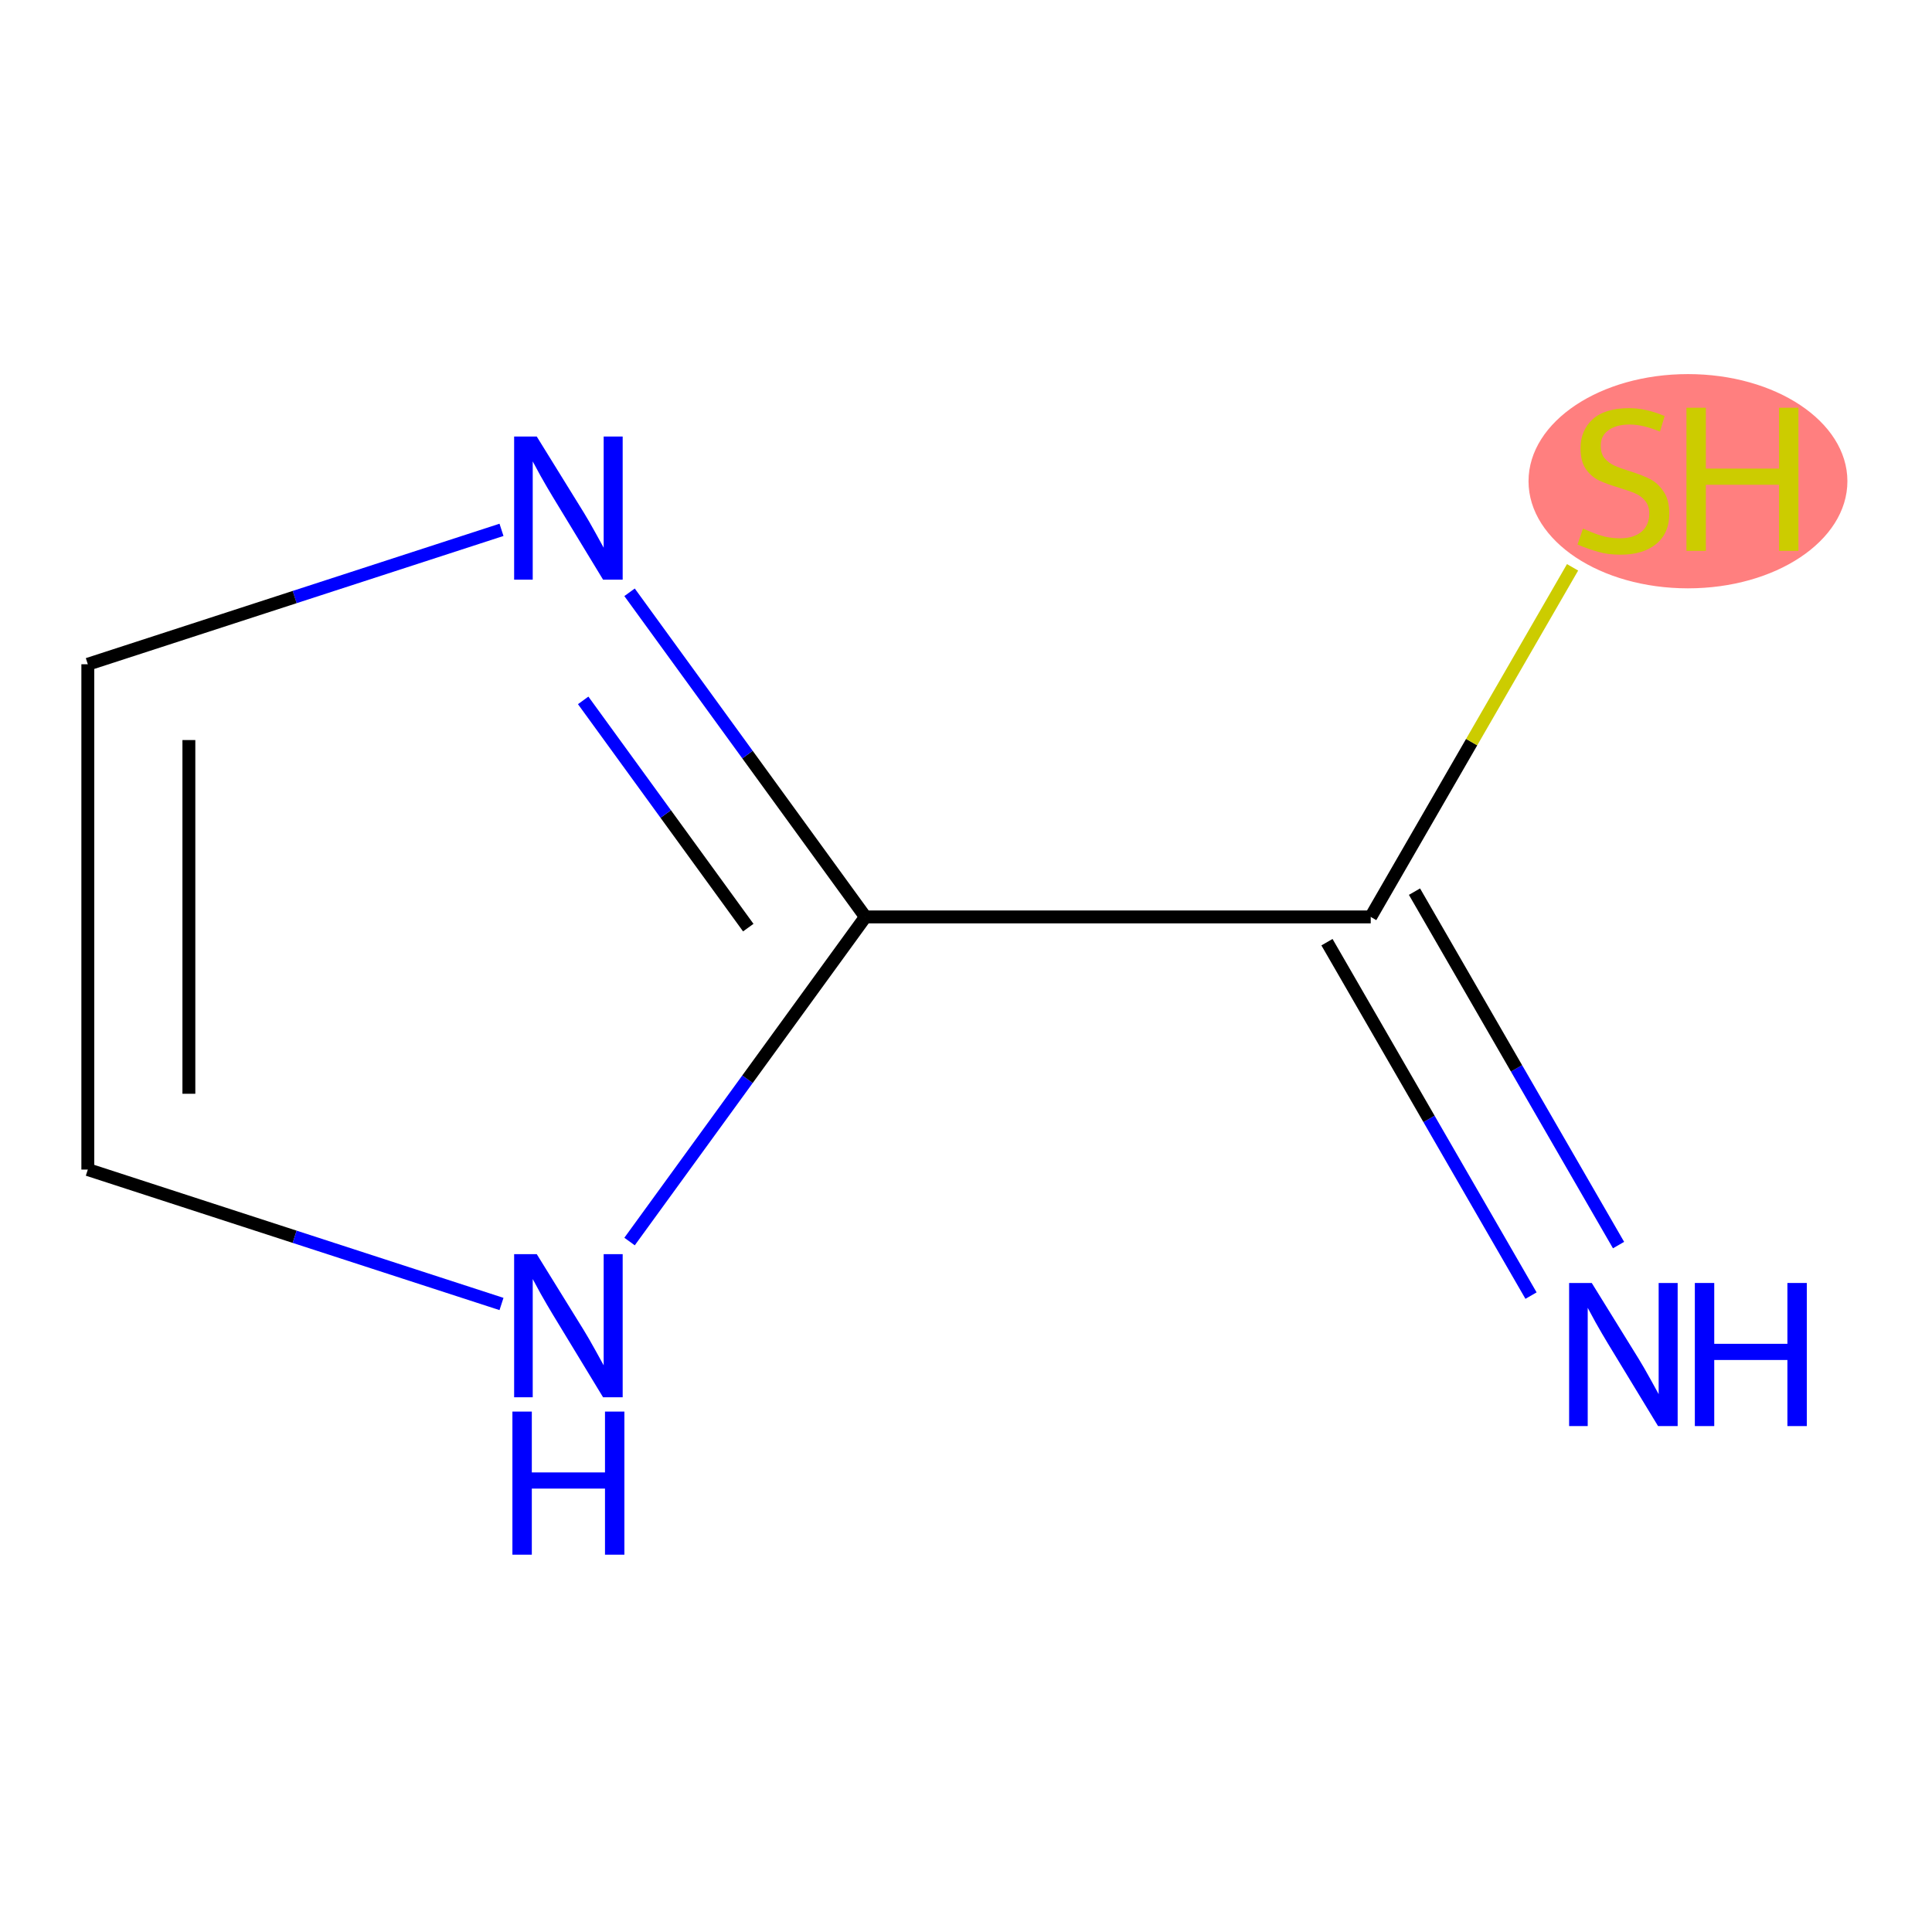 <?xml version='1.0' encoding='iso-8859-1'?>
<svg version='1.1' baseProfile='full'
              xmlns='http://www.w3.org/2000/svg'
                      xmlns:rdkit='http://www.rdkit.org/xml'
                      xmlns:xlink='http://www.w3.org/1999/xlink'
                  xml:space='preserve'
width='300px' height='300px' viewBox='0 0 300 300'>
<!-- END OF HEADER -->
<rect style='opacity:1.0;fill:#FFFFFF;stroke:none' width='300' height='300' x='0' y='0'> </rect>
<rect style='opacity:1.0;fill:#FFFFFF;stroke:none' width='300' height='300' x='0' y='0'> </rect>
<ellipse cx='262.106' cy='74.723' rx='24.257' ry='16.134'  style='fill:#FF7F7F;fill-rule:evenodd;stroke:#FF7F7F;stroke-width:1.0px;stroke-linecap:butt;stroke-linejoin:miter;stroke-opacity:1' />
<path class='bond-0 atom-0 atom-1' d='M 251.327,193.335 L 235.484,165.895' style='fill:none;fill-rule:evenodd;stroke:#0000FF;stroke-width:2.0px;stroke-linecap:butt;stroke-linejoin:miter;stroke-opacity:1' />
<path class='bond-0 atom-0 atom-1' d='M 235.484,165.895 L 219.641,138.454' style='fill:none;fill-rule:evenodd;stroke:#000000;stroke-width:2.0px;stroke-linecap:butt;stroke-linejoin:miter;stroke-opacity:1' />
<path class='bond-0 atom-0 atom-1' d='M 237.736,201.181 L 221.894,173.741' style='fill:none;fill-rule:evenodd;stroke:#0000FF;stroke-width:2.0px;stroke-linecap:butt;stroke-linejoin:miter;stroke-opacity:1' />
<path class='bond-0 atom-0 atom-1' d='M 221.894,173.741 L 206.051,146.301' style='fill:none;fill-rule:evenodd;stroke:#000000;stroke-width:2.0px;stroke-linecap:butt;stroke-linejoin:miter;stroke-opacity:1' />
<path class='bond-1 atom-1 atom-2' d='M 212.846,142.378 L 228.517,115.236' style='fill:none;fill-rule:evenodd;stroke:#000000;stroke-width:2.0px;stroke-linecap:butt;stroke-linejoin:miter;stroke-opacity:1' />
<path class='bond-1 atom-1 atom-2' d='M 228.517,115.236 L 244.187,88.094' style='fill:none;fill-rule:evenodd;stroke:#CCCC00;stroke-width:2.0px;stroke-linecap:butt;stroke-linejoin:miter;stroke-opacity:1' />
<path class='bond-2 atom-1 atom-3' d='M 212.846,142.378 L 134.381,142.378' style='fill:none;fill-rule:evenodd;stroke:#000000;stroke-width:2.0px;stroke-linecap:butt;stroke-linejoin:miter;stroke-opacity:1' />
<path class='bond-3 atom-3 atom-4' d='M 134.381,142.378 L 116.07,117.174' style='fill:none;fill-rule:evenodd;stroke:#000000;stroke-width:2.0px;stroke-linecap:butt;stroke-linejoin:miter;stroke-opacity:1' />
<path class='bond-3 atom-3 atom-4' d='M 116.07,117.174 L 97.758,91.971' style='fill:none;fill-rule:evenodd;stroke:#0000FF;stroke-width:2.0px;stroke-linecap:butt;stroke-linejoin:miter;stroke-opacity:1' />
<path class='bond-3 atom-3 atom-4' d='M 116.192,144.041 L 103.374,126.398' style='fill:none;fill-rule:evenodd;stroke:#000000;stroke-width:2.0px;stroke-linecap:butt;stroke-linejoin:miter;stroke-opacity:1' />
<path class='bond-3 atom-3 atom-4' d='M 103.374,126.398 L 90.556,108.756' style='fill:none;fill-rule:evenodd;stroke:#0000FF;stroke-width:2.0px;stroke-linecap:butt;stroke-linejoin:miter;stroke-opacity:1' />
<path class='bond-7 atom-7 atom-3' d='M 97.758,192.785 L 116.07,167.581' style='fill:none;fill-rule:evenodd;stroke:#0000FF;stroke-width:2.0px;stroke-linecap:butt;stroke-linejoin:miter;stroke-opacity:1' />
<path class='bond-7 atom-7 atom-3' d='M 116.07,167.581 L 134.381,142.378' style='fill:none;fill-rule:evenodd;stroke:#000000;stroke-width:2.0px;stroke-linecap:butt;stroke-linejoin:miter;stroke-opacity:1' />
<path class='bond-4 atom-4 atom-5' d='M 77.872,82.274 L 45.754,92.71' style='fill:none;fill-rule:evenodd;stroke:#0000FF;stroke-width:2.0px;stroke-linecap:butt;stroke-linejoin:miter;stroke-opacity:1' />
<path class='bond-4 atom-4 atom-5' d='M 45.754,92.71 L 13.636,103.145' style='fill:none;fill-rule:evenodd;stroke:#000000;stroke-width:2.0px;stroke-linecap:butt;stroke-linejoin:miter;stroke-opacity:1' />
<path class='bond-5 atom-5 atom-6' d='M 13.636,103.145 L 13.636,181.61' style='fill:none;fill-rule:evenodd;stroke:#000000;stroke-width:2.0px;stroke-linecap:butt;stroke-linejoin:miter;stroke-opacity:1' />
<path class='bond-5 atom-5 atom-6' d='M 29.329,114.915 L 29.329,169.84' style='fill:none;fill-rule:evenodd;stroke:#000000;stroke-width:2.0px;stroke-linecap:butt;stroke-linejoin:miter;stroke-opacity:1' />
<path class='bond-6 atom-6 atom-7' d='M 13.636,181.61 L 45.754,192.046' style='fill:none;fill-rule:evenodd;stroke:#000000;stroke-width:2.0px;stroke-linecap:butt;stroke-linejoin:miter;stroke-opacity:1' />
<path class='bond-6 atom-6 atom-7' d='M 45.754,192.046 L 77.872,202.482' style='fill:none;fill-rule:evenodd;stroke:#0000FF;stroke-width:2.0px;stroke-linecap:butt;stroke-linejoin:miter;stroke-opacity:1' />
<path  class='atom-0' d='M 247.167 199.22
L 254.448 210.989
Q 255.17 212.151, 256.331 214.254
Q 257.493 216.356, 257.555 216.482
L 257.555 199.22
L 260.506 199.22
L 260.506 221.441
L 257.461 221.441
L 249.646 208.573
Q 248.736 207.066, 247.763 205.34
Q 246.822 203.614, 246.539 203.08
L 246.539 221.441
L 243.652 221.441
L 243.652 199.22
L 247.167 199.22
' fill='#0000FF'/>
<path  class='atom-0' d='M 263.174 199.22
L 266.187 199.22
L 266.187 208.667
L 277.548 208.667
L 277.548 199.22
L 280.561 199.22
L 280.561 221.441
L 277.548 221.441
L 277.548 211.178
L 266.187 211.178
L 266.187 221.441
L 263.174 221.441
L 263.174 199.22
' fill='#0000FF'/>
<path  class='atom-2' d='M 245.801 82.083
Q 246.053 82.177, 247.088 82.617
Q 248.124 83.056, 249.254 83.339
Q 250.415 83.59, 251.545 83.59
Q 253.648 83.59, 254.872 82.585
Q 256.096 81.55, 256.096 79.761
Q 256.096 78.537, 255.468 77.784
Q 254.872 77.03, 253.93 76.622
Q 252.989 76.214, 251.42 75.743
Q 249.442 75.147, 248.25 74.582
Q 247.088 74.017, 246.241 72.825
Q 245.425 71.632, 245.425 69.623
Q 245.425 66.83, 247.308 65.103
Q 249.223 63.377, 252.989 63.377
Q 255.562 63.377, 258.481 64.601
L 257.76 67.018
Q 255.092 65.92, 253.083 65.92
Q 250.917 65.92, 249.725 66.83
Q 248.532 67.709, 248.563 69.246
Q 248.563 70.439, 249.16 71.161
Q 249.787 71.883, 250.666 72.291
Q 251.576 72.699, 253.083 73.17
Q 255.092 73.797, 256.284 74.425
Q 257.477 75.053, 258.324 76.34
Q 259.203 77.595, 259.203 79.761
Q 259.203 82.837, 257.132 84.5
Q 255.092 86.132, 251.671 86.132
Q 249.693 86.132, 248.187 85.693
Q 246.712 85.285, 244.954 84.563
L 245.801 82.083
' fill='#CCCC00'/>
<path  class='atom-2' d='M 261.871 63.315
L 264.884 63.315
L 264.884 72.762
L 276.246 72.762
L 276.246 63.315
L 279.259 63.315
L 279.259 85.536
L 276.246 85.536
L 276.246 75.273
L 264.884 75.273
L 264.884 85.536
L 261.871 85.536
L 261.871 63.315
' fill='#CCCC00'/>
<path  class='atom-4' d='M 83.349 67.788
L 90.63 79.557
Q 91.352 80.719, 92.514 82.822
Q 93.675 84.924, 93.738 85.05
L 93.738 67.788
L 96.688 67.788
L 96.688 90.009
L 93.644 90.009
L 85.829 77.141
Q 84.918 75.634, 83.945 73.908
Q 83.004 72.182, 82.721 71.648
L 82.721 90.009
L 79.834 90.009
L 79.834 67.788
L 83.349 67.788
' fill='#0000FF'/>
<path  class='atom-7' d='M 83.349 194.747
L 90.63 206.516
Q 91.352 207.678, 92.514 209.78
Q 93.675 211.883, 93.738 212.009
L 93.738 194.747
L 96.688 194.747
L 96.688 216.968
L 93.644 216.968
L 85.829 204.1
Q 84.918 202.593, 83.945 200.867
Q 83.004 199.141, 82.721 198.607
L 82.721 216.968
L 79.834 216.968
L 79.834 194.747
L 83.349 194.747
' fill='#0000FF'/>
<path  class='atom-7' d='M 79.567 219.19
L 82.58 219.19
L 82.58 228.637
L 93.942 228.637
L 93.942 219.19
L 96.955 219.19
L 96.955 241.411
L 93.942 241.411
L 93.942 231.148
L 82.58 231.148
L 82.58 241.411
L 79.567 241.411
L 79.567 219.19
' fill='#0000FF'/>
</svg>
